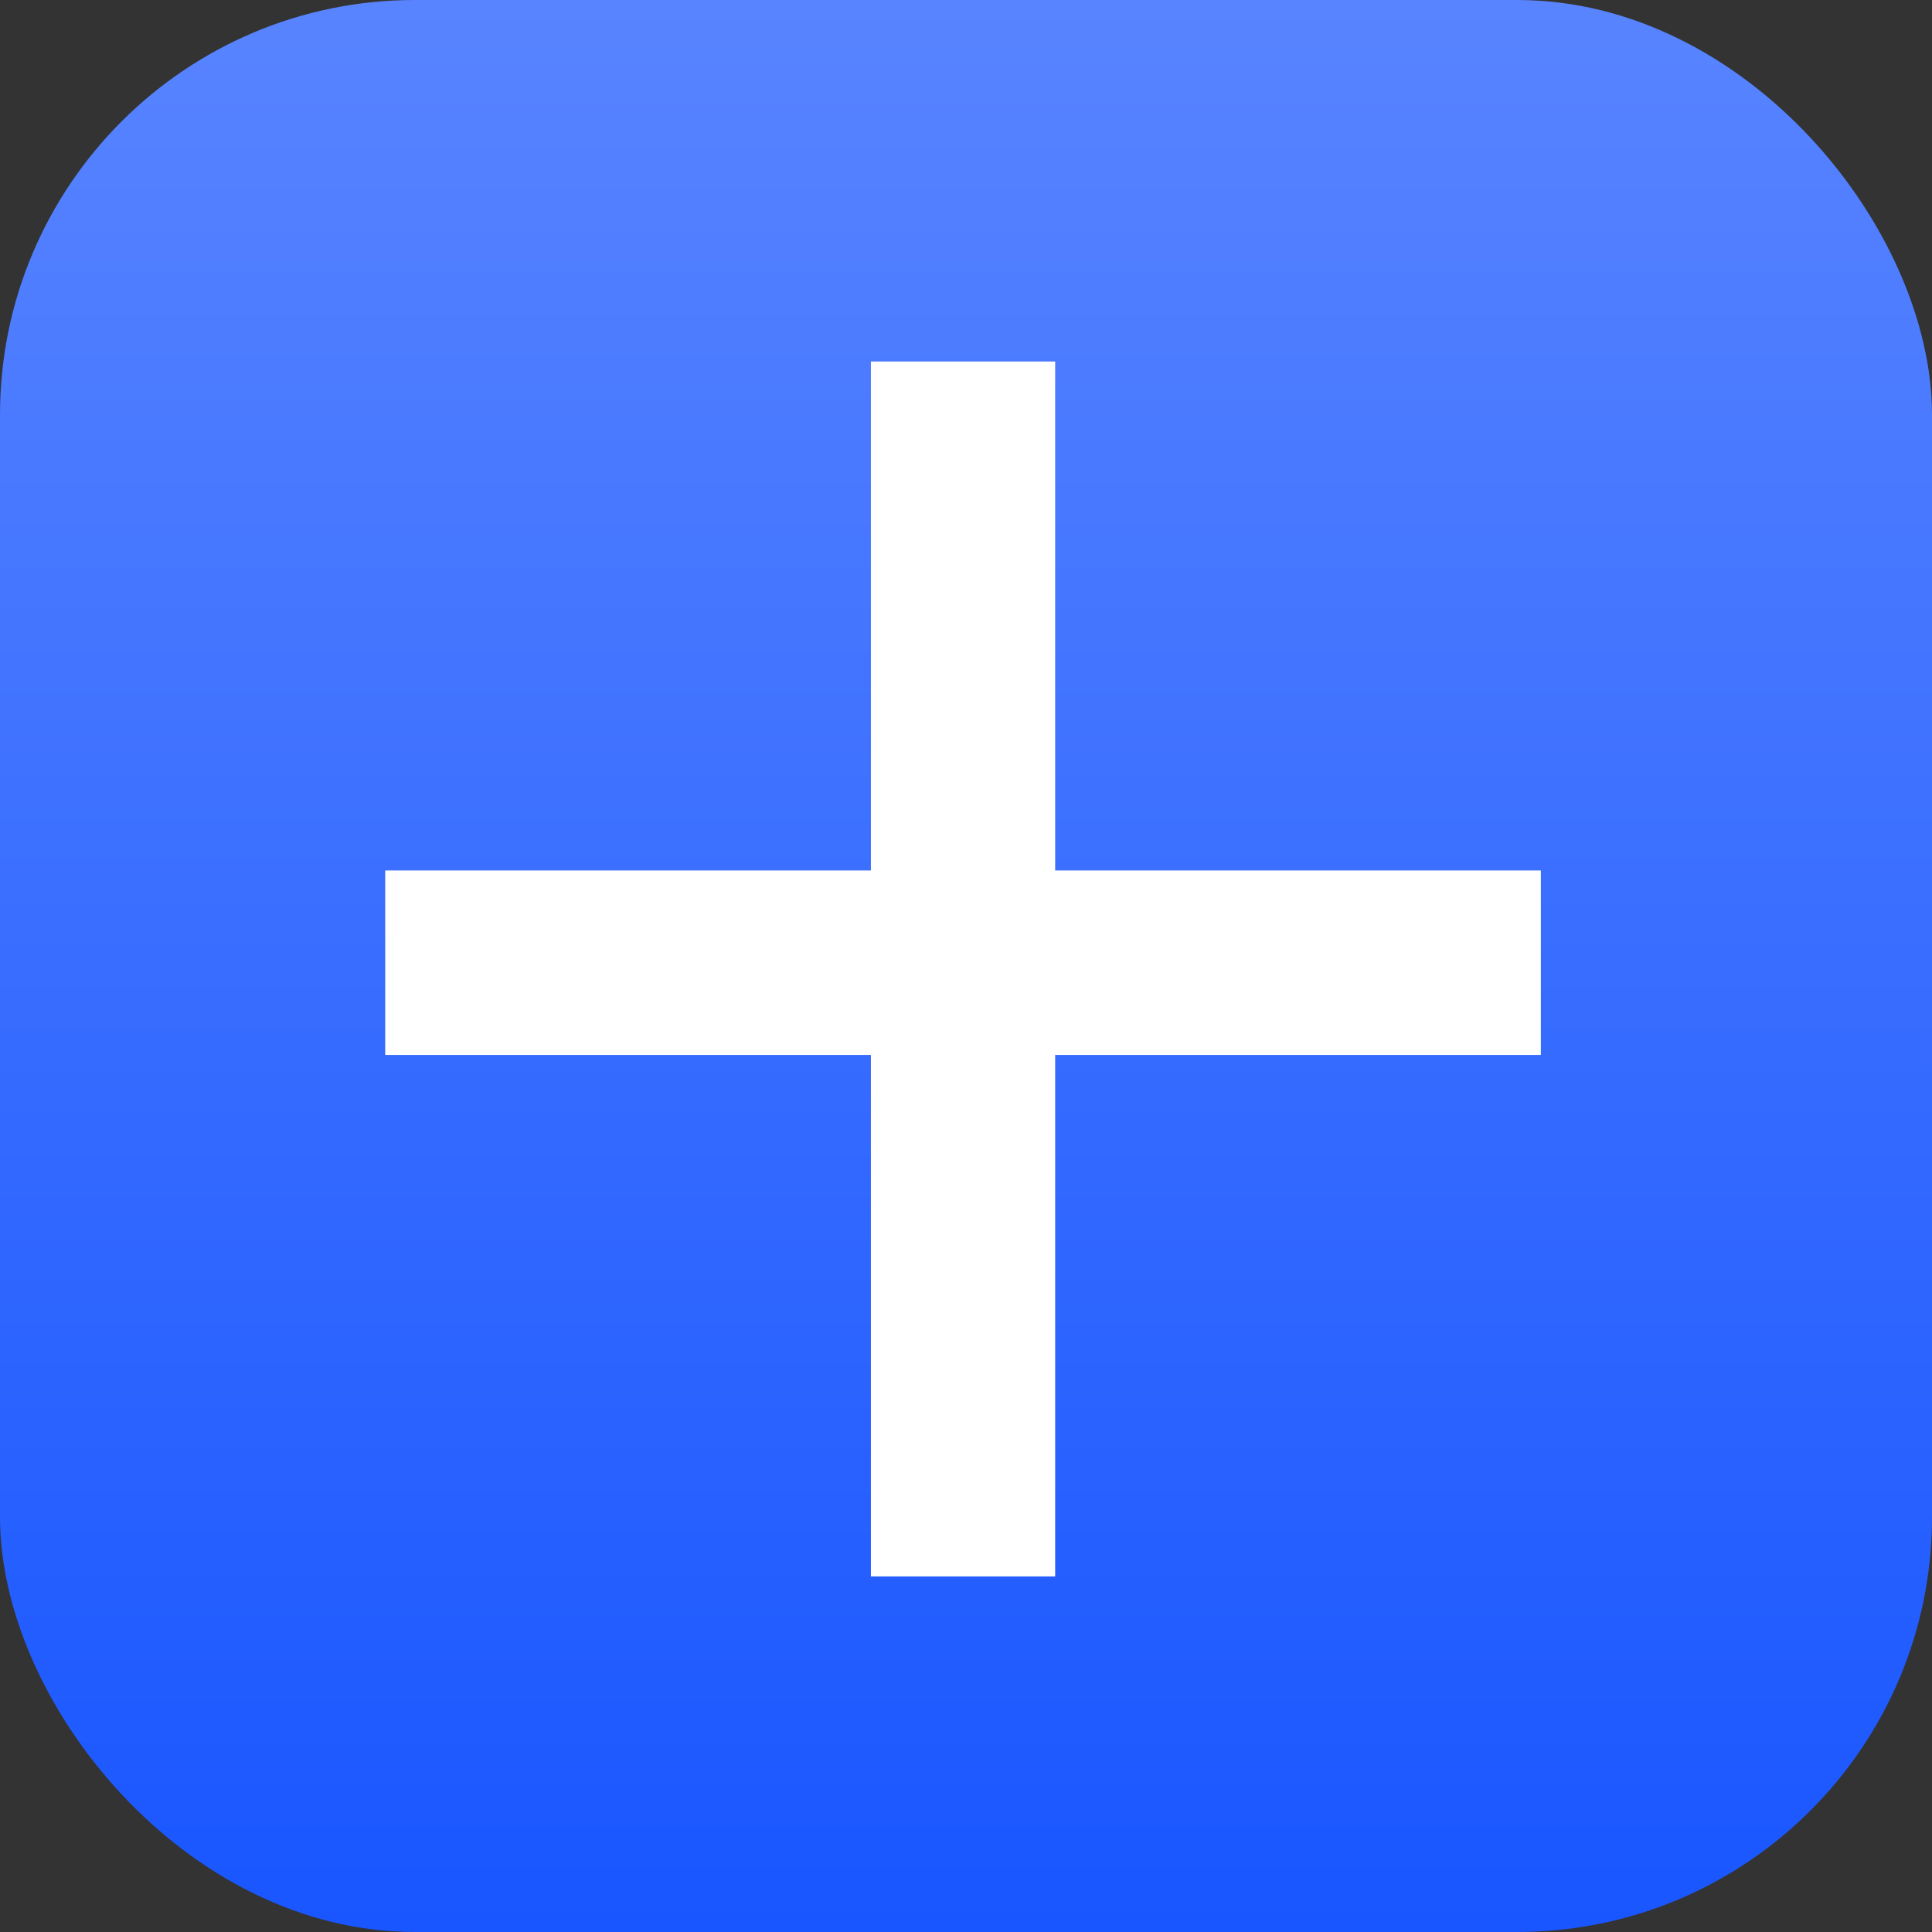 <?xml version="1.0" encoding="UTF-8"?> <svg xmlns="http://www.w3.org/2000/svg" width="326" height="326" viewBox="0 0 326 326" fill="none"><rect x="0" y="0" width="326" height="326" fill="#333333" stroke="none"/> <rect width="326" height="326" rx="70" fill="url(#paint0_linear_1689_3235)"></rect> <path d="M178.046 178.006V266H146.954V178.006H65V146.881H146.954V61H178.046V146.881H260V178.006H178.046Z" fill="white"></path> <defs> <linearGradient id="paint0_linear_1689_3235" x1="163" y1="0" x2="163" y2="326" gradientUnits="userSpaceOnUse"> <stop stop-color="#5884FF"></stop> <stop offset="1" stop-color="#1956FF"></stop> </linearGradient> </defs> </svg> 